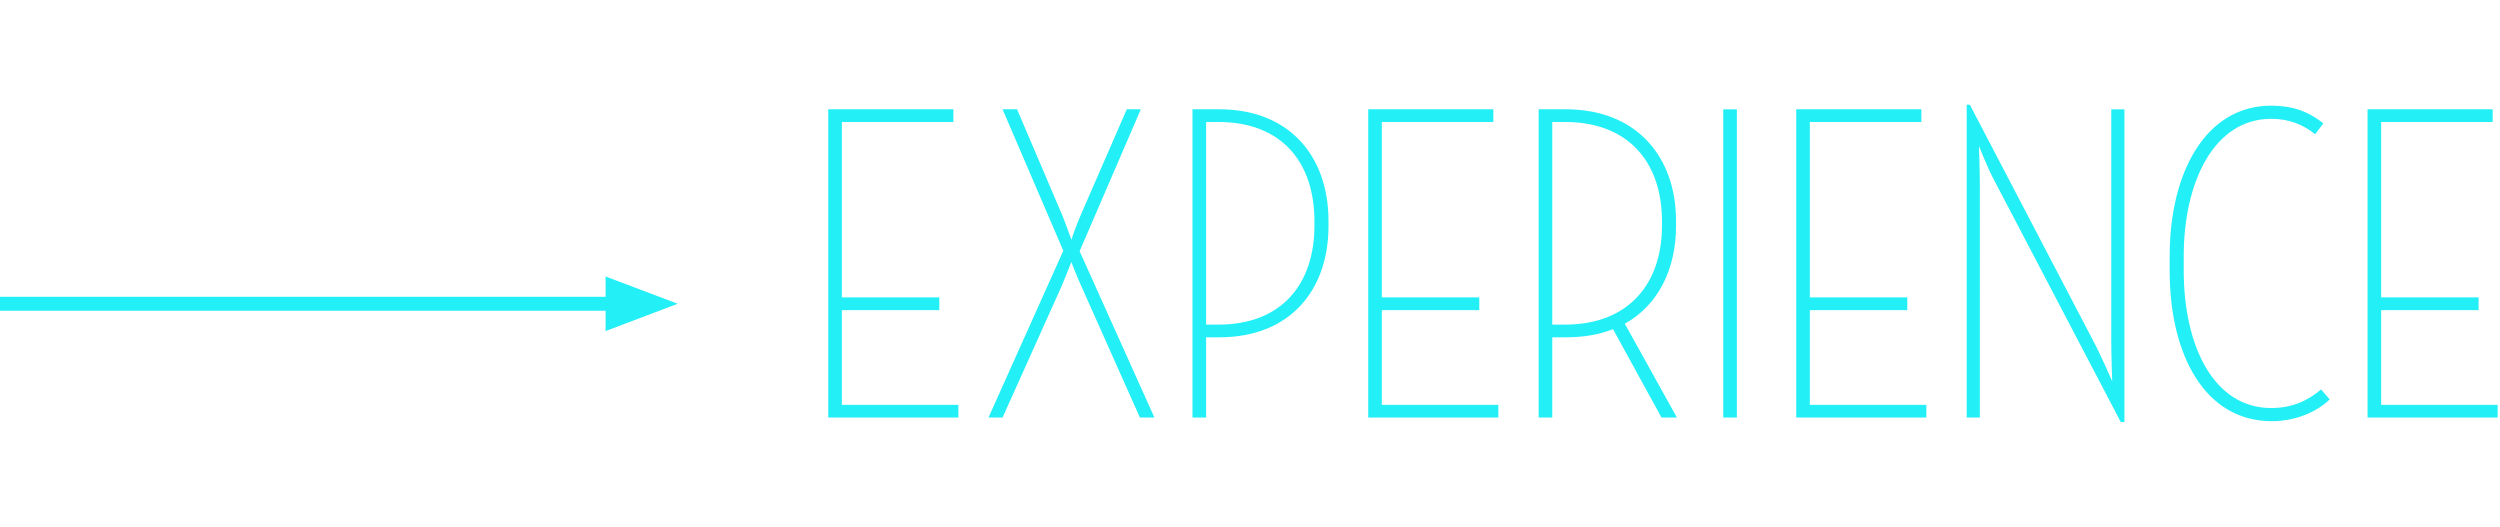 <?xml version="1.0" encoding="utf-8"?>
<!-- Generator: Adobe Illustrator 16.0.0, SVG Export Plug-In . SVG Version: 6.00 Build 0)  -->
<!DOCTYPE svg PUBLIC "-//W3C//DTD SVG 1.1//EN" "http://www.w3.org/Graphics/SVG/1.1/DTD/svg11.dtd">
<svg version="1.1" id="Ebene_1" xmlns="http://www.w3.org/2000/svg" xmlns:xlink="http://www.w3.org/1999/xlink" x="0px" y="0px"
	 width="332px" height="70px" viewBox="0 0 332 70" enable-background="new 0 0 332 70" xml:space="preserve">
<path fill="#22EFF6" d="M80.425,43.965l9.575-3.625l-9.575-3.625v2.697H-0v1.857H80.425V43.965z
	 M109.993,55.45h17.277v-1.686h-15.471V41.183h12.942v-1.685H111.8V16.199h14.809v-1.685h-16.615V55.45
	z M153.307,55.45l-9.933-22.094l8.127-18.842h-1.866l-6.08,13.966
	c-0.603,1.385-1.265,3.251-1.265,3.371c-0.12-0.301-0.723-2.047-1.265-3.371l-5.96-13.966h-1.926
	l8.067,18.782l-9.934,22.154h1.866l7.766-17.278c0.603-1.383,1.324-3.311,1.385-3.371
	c0.061,0.241,0.782,2.047,1.385,3.371l7.706,17.278H153.307z M174.557,29.985
	c0,7.585-4.214,13.124-12.763,13.124h-1.625V16.199h1.625c8.488,0,12.763,5.418,12.763,13.184V29.985z
	 M176.423,30.045v-0.722c0-8.488-5.117-14.809-14.508-14.809h-3.553V55.45h1.807V44.795h1.746
	C171.426,44.795,176.423,38.414,176.423,30.045 M181.701,55.45h17.277v-1.686h-15.471V41.183h12.942
	v-1.685h-12.942V16.199h14.809v-1.685h-16.615V55.45z M207.827,43.109h-1.686V16.199h1.686
	c8.488,0,12.884,5.418,12.884,13.184v0.602C220.711,37.57,216.376,43.109,207.827,43.109
	 M222.696,55.45l-6.923-12.462c4.455-2.468,6.803-7.284,6.803-12.943v-0.722
	c0-8.488-5.236-14.809-14.629-14.809h-3.611V55.45h1.806V44.795h1.806
	c2.349,0,4.455-0.361,6.262-1.084l6.441,11.739H222.696z M228.849,55.45h1.806V14.515h-1.806V55.45z
	 M238.541,55.45h17.277v-1.686h-15.472V41.183h12.943v-1.685h-12.943V16.199h14.809v-1.685h-16.614
	V55.45z M281.644,56.053h0.481V14.515h-1.745v30.942c0,1.986,0.12,5.057,0.12,5.178
	c-0.12-0.301-1.324-3.01-2.167-4.696L261.597,13.913h-0.421v41.538h1.746V24.507
	c0-1.866-0.121-5.057-0.121-5.117c0.121,0.241,1.204,3.07,2.106,4.695L281.644,56.053z
	 M289.999,35.945v-1.927c0-9.872,4.033-18.24,11.618-18.24c2.469,0,4.334,0.843,5.84,2.047
	l1.084-1.445c-2.048-1.626-4.154-2.348-6.924-2.348c-8.729,0-13.484,8.91-13.484,19.926v2.047
	c0,11.137,4.695,19.926,13.545,19.926c3.251,0,6.02-1.264,7.706-2.889l-1.145-1.326
	c-1.686,1.445-3.793,2.469-6.622,2.469C293.973,54.186,289.999,45.938,289.999,35.945 M316.216,53.765
	V41.183h12.942v-1.685h-12.942V16.199h14.809v-1.685h-16.615V55.45h17.277v-1.686H316.216z"/>
<g>
</g>
<g>
</g>
<g>
</g>
<g>
</g>
<g>
</g>
<g>
</g>
<g>
</g>
<g>
</g>
<g>
</g>
<g>
</g>
<g>
</g>
<g>
</g>
<g>
</g>
<g>
</g>
<g>
</g>
</svg>
